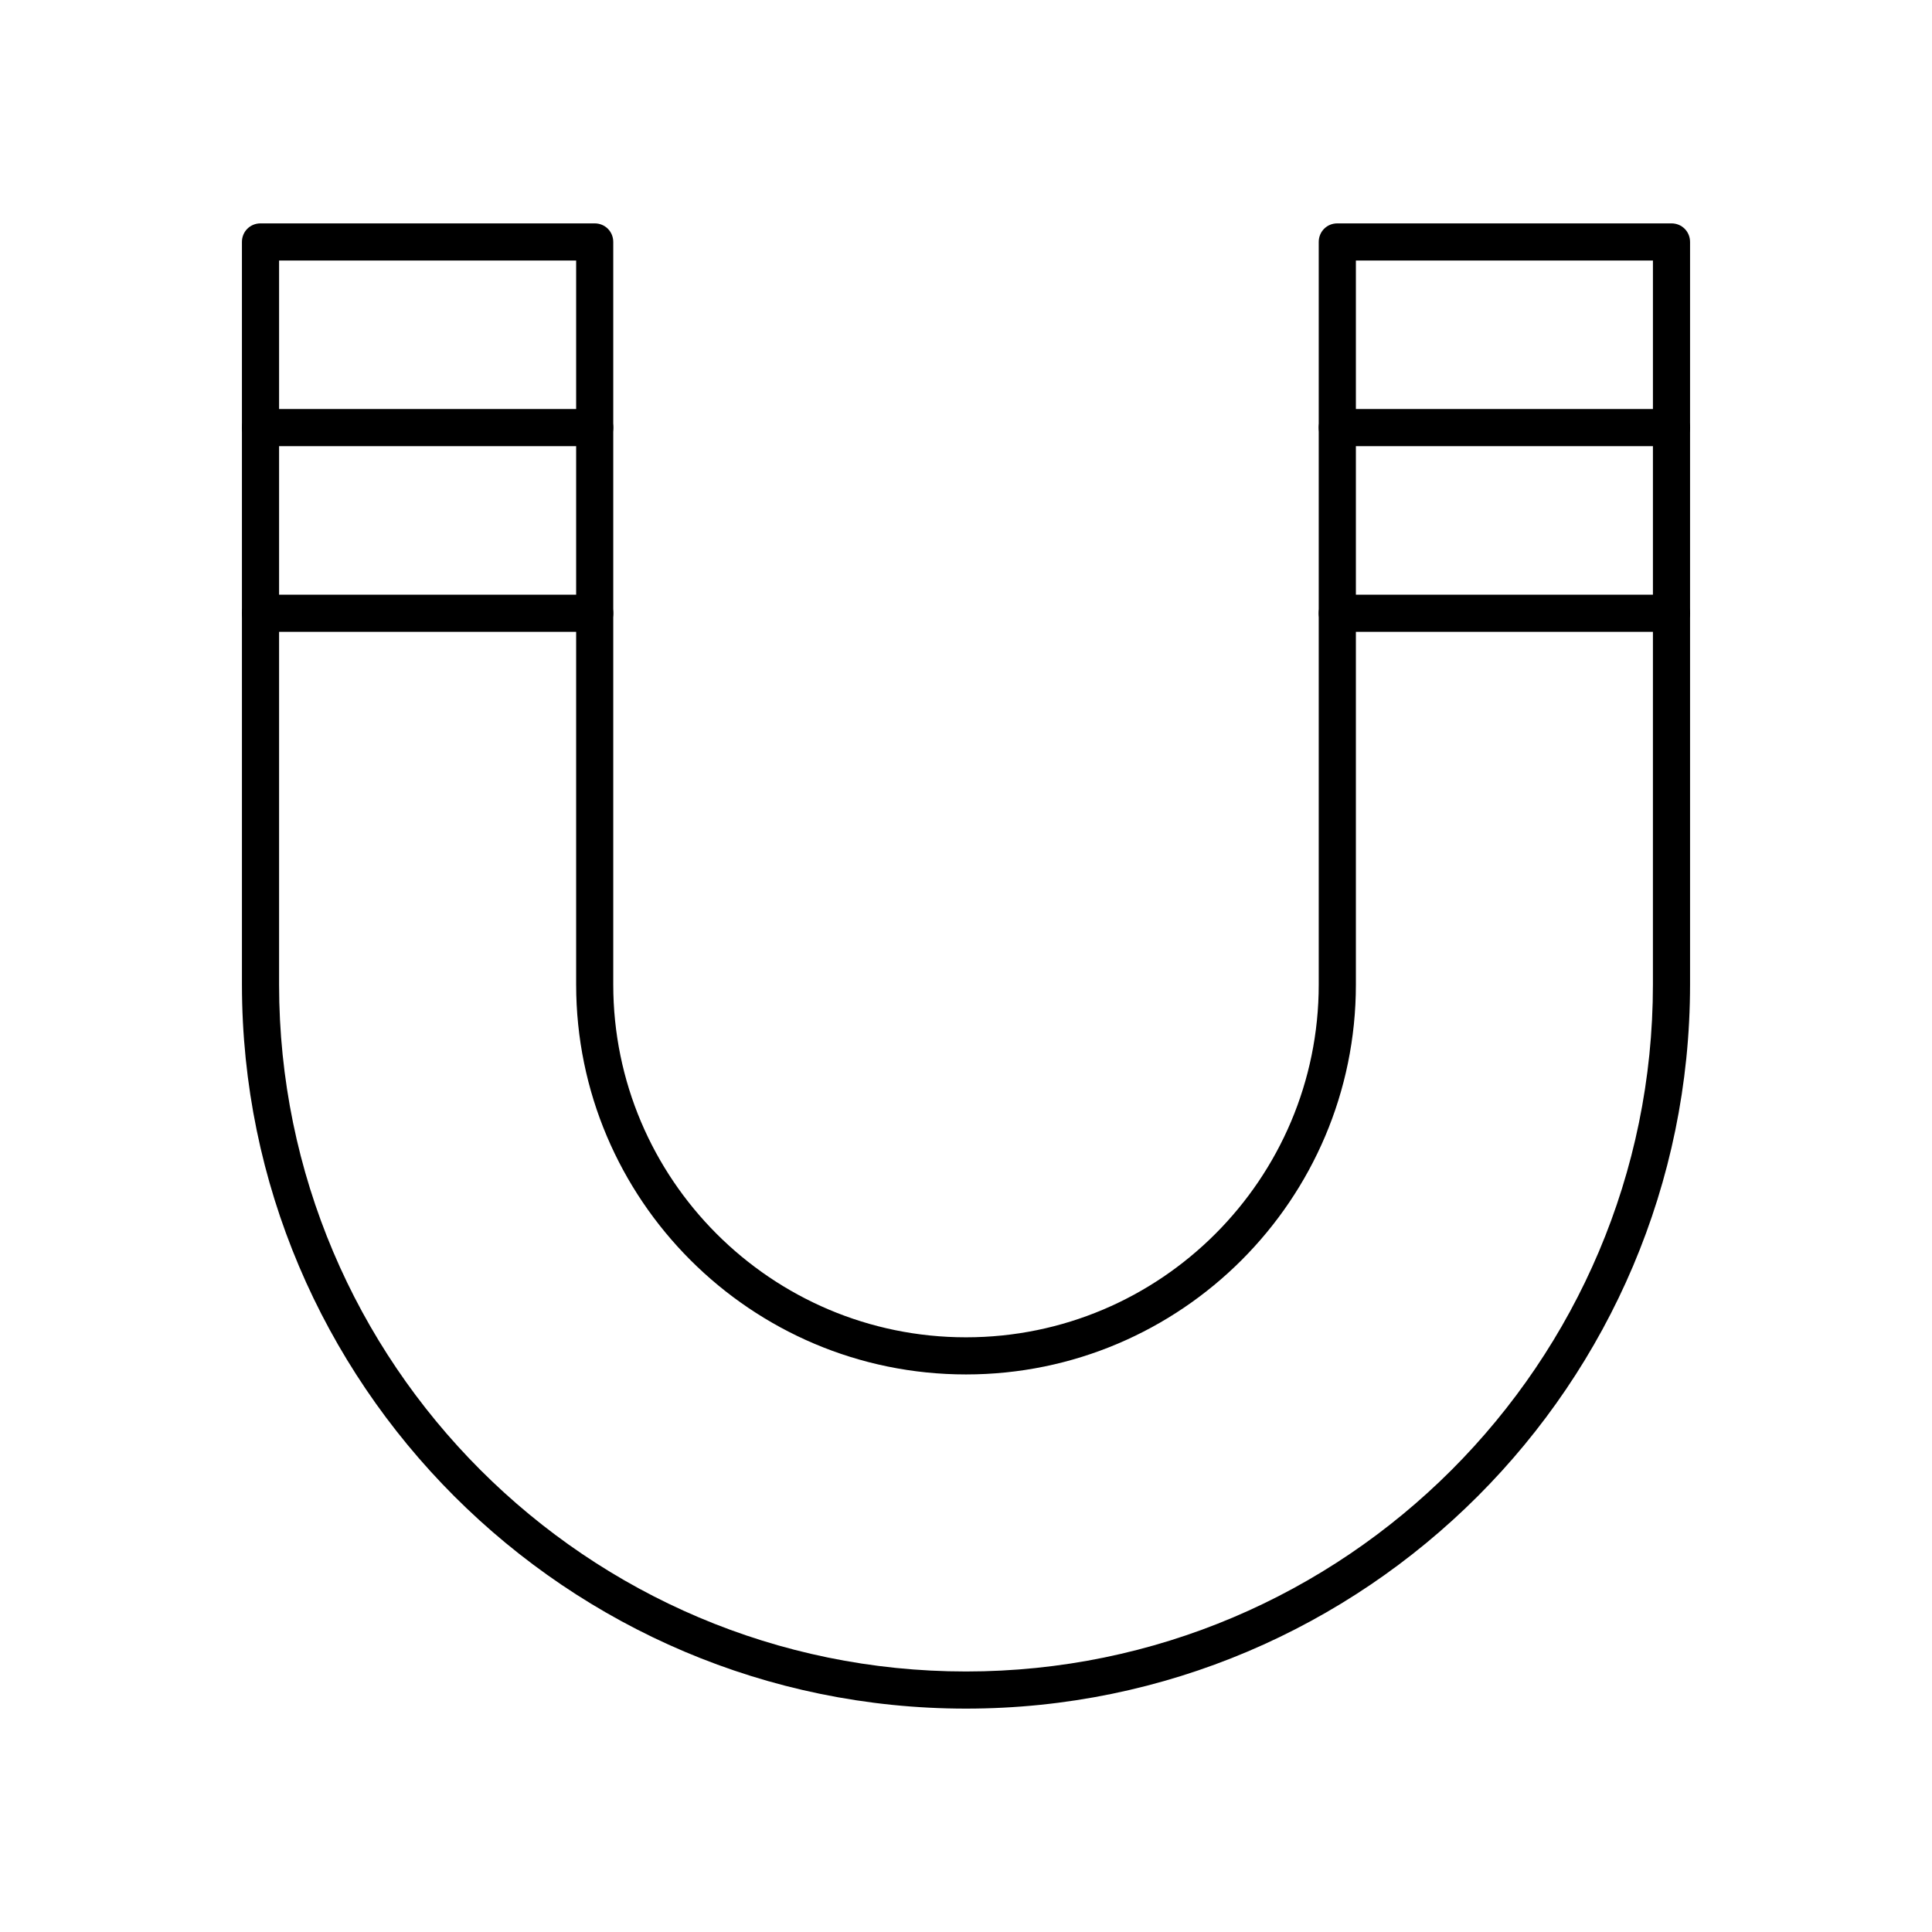 <?xml version="1.0" encoding="UTF-8"?>
<!-- Uploaded to: ICON Repo, www.svgrepo.com, Generator: ICON Repo Mixer Tools -->
<svg fill="#000000" width="800px" height="800px" version="1.1" viewBox="144 144 512 512" xmlns="http://www.w3.org/2000/svg">
 <g>
  <path d="m400 596.8c-105.78 0-191.88-86.102-191.88-191.88l-0.004-196.8c0-2.754 2.164-4.922 4.922-4.922h88.559c2.754 0 4.922 2.164 4.922 4.922v196.8c0 51.562 41.918 93.48 93.48 93.48s93.48-41.918 93.48-93.48v-196.8c0-2.754 2.164-4.922 4.922-4.922h88.559c2.754 0 4.922 2.164 4.922 4.922v196.8c-0.004 105.78-86.105 191.88-191.88 191.88zm-182.04-383.76v191.88c0 100.37 81.672 182.04 182.04 182.04 100.37 0 182.04-81.672 182.04-182.04l0.004-191.88h-78.719v191.88c0 56.973-46.348 103.32-103.32 103.32s-103.32-46.348-103.32-103.32v-191.88z"/>
  <path d="m586.96 262.24h-88.559c-2.754 0-4.922-2.164-4.922-4.922 0-2.754 2.164-4.922 4.922-4.922h88.559c2.754 0 4.922 2.164 4.922 4.922-0.004 2.758-2.168 4.922-4.922 4.922z"/>
  <path d="m586.96 311.44h-88.559c-2.754 0-4.922-2.164-4.922-4.922 0-2.754 2.164-4.922 4.922-4.922h88.559c2.754 0 4.922 2.164 4.922 4.922-0.004 2.758-2.168 4.922-4.922 4.922z"/>
  <path d="m301.6 262.24h-88.559c-2.754 0-4.922-2.164-4.922-4.922 0-2.754 2.164-4.922 4.922-4.922h88.559c2.754 0 4.922 2.164 4.922 4.922 0 2.758-2.168 4.922-4.922 4.922z"/>
  <path d="m301.6 311.44h-88.559c-2.754 0-4.922-2.164-4.922-4.922 0-2.754 2.164-4.922 4.922-4.922h88.559c2.754 0 4.922 2.164 4.922 4.922s-2.168 4.922-4.922 4.922z"/>
 </g>
</svg>
